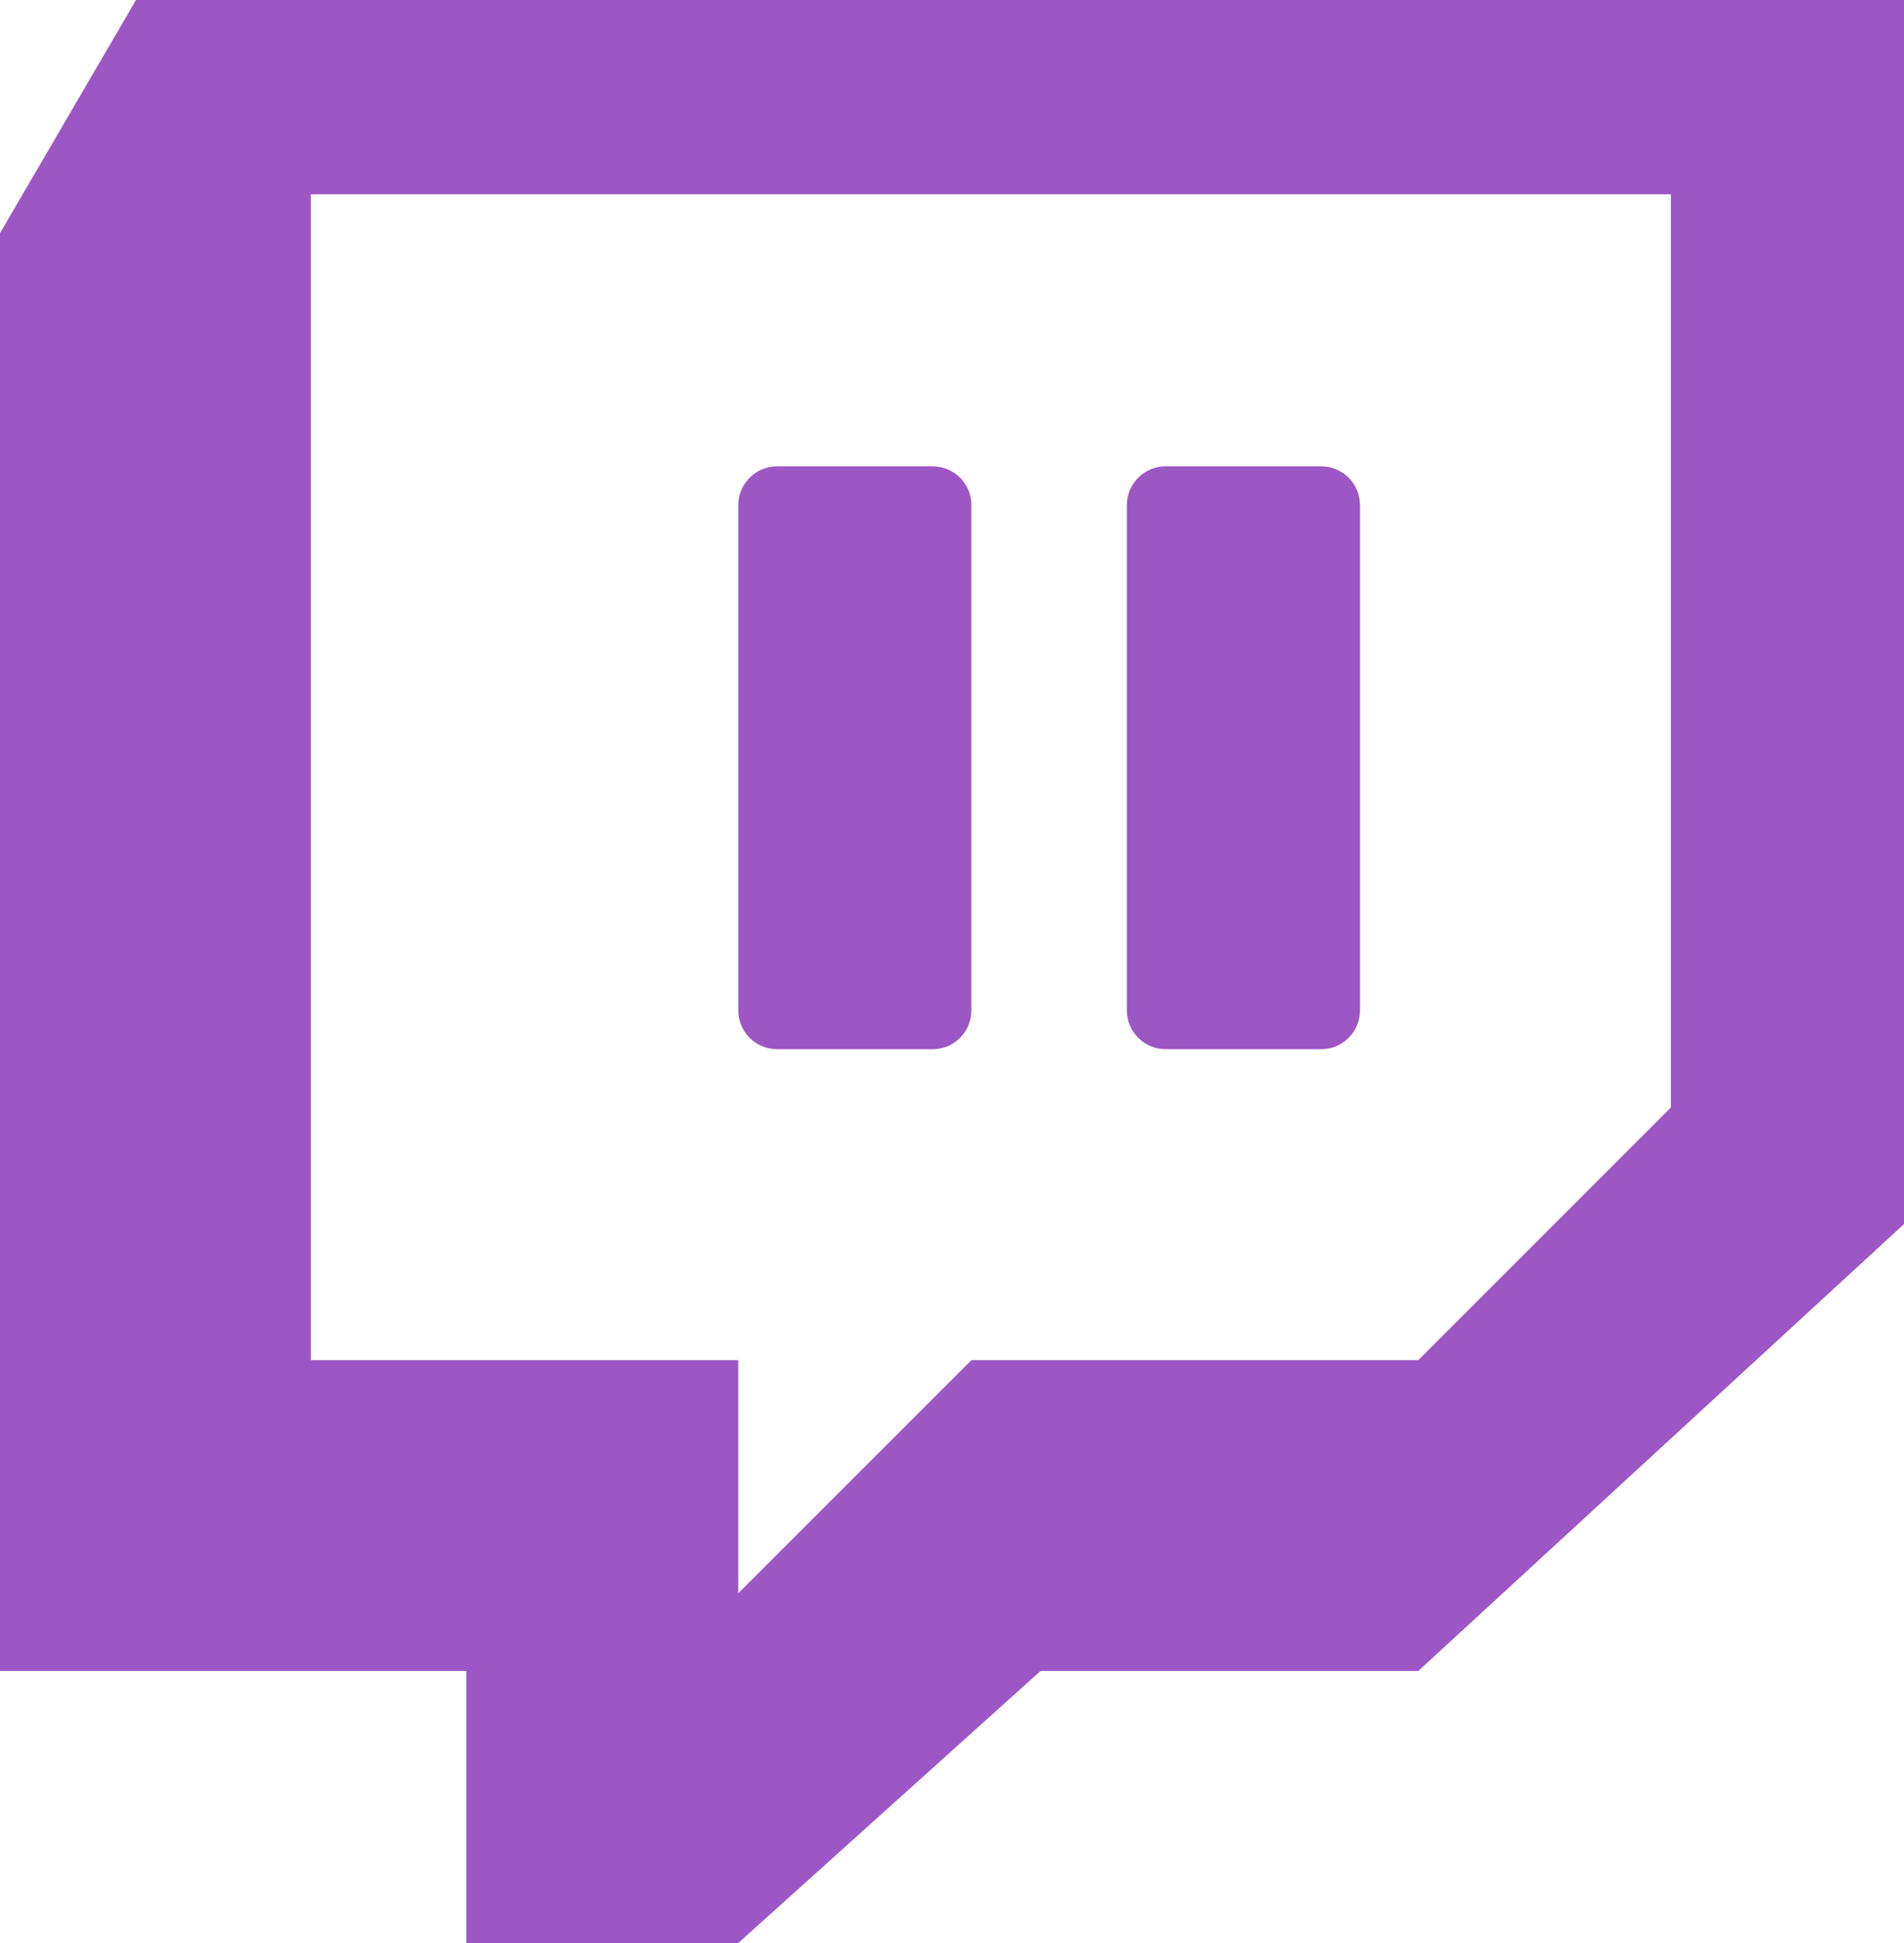 <?xml version="1.0" ?><svg enable-background="new 0 0 196 200" id="twitch" version="1.1" viewBox="0 0 196 200" xml:space="preserve" xmlns="http://www.w3.org/2000/svg" xmlns:xlink="http://www.w3.org/1999/xlink"><g><path d="M32,140h44v24l24-24h46l26-26V20H32V140z M116,52c0-2.211,1.791-4,4-4h16c2.209,0,4,1.789,4,4v52   c0,2.211-1.791,4-4,4h-16c-2.209,0-4-1.789-4-4V52z M76,52c0-2.211,1.791-4,4-4h16c2.209,0,4,1.789,4,4v52   c0,2.211-1.791,4-4,4H80c-2.209,0-4-1.789-4-4V52z" fill="none"/><path d="M14,0L0,24v148h48v28h28l31.111-28H146l50-46V0H14z M172,114l-26,26h-46l-24,24v-24H32V20h140V114z" fill="#9D57C4"/><path d="M80,108h16c2.209,0,4-1.789,4-4V52c0-2.211-1.791-4-4-4H80c-2.209,0-4,1.789-4,4v52   C76,106.211,77.791,108,80,108z" fill="#9D57C4"/><path d="M120,108h16c2.209,0,4-1.789,4-4V52c0-2.211-1.791-4-4-4h-16c-2.209,0-4,1.789-4,4v52   C116,106.211,117.791,108,120,108z" fill="#9D57C4"/></g></svg>